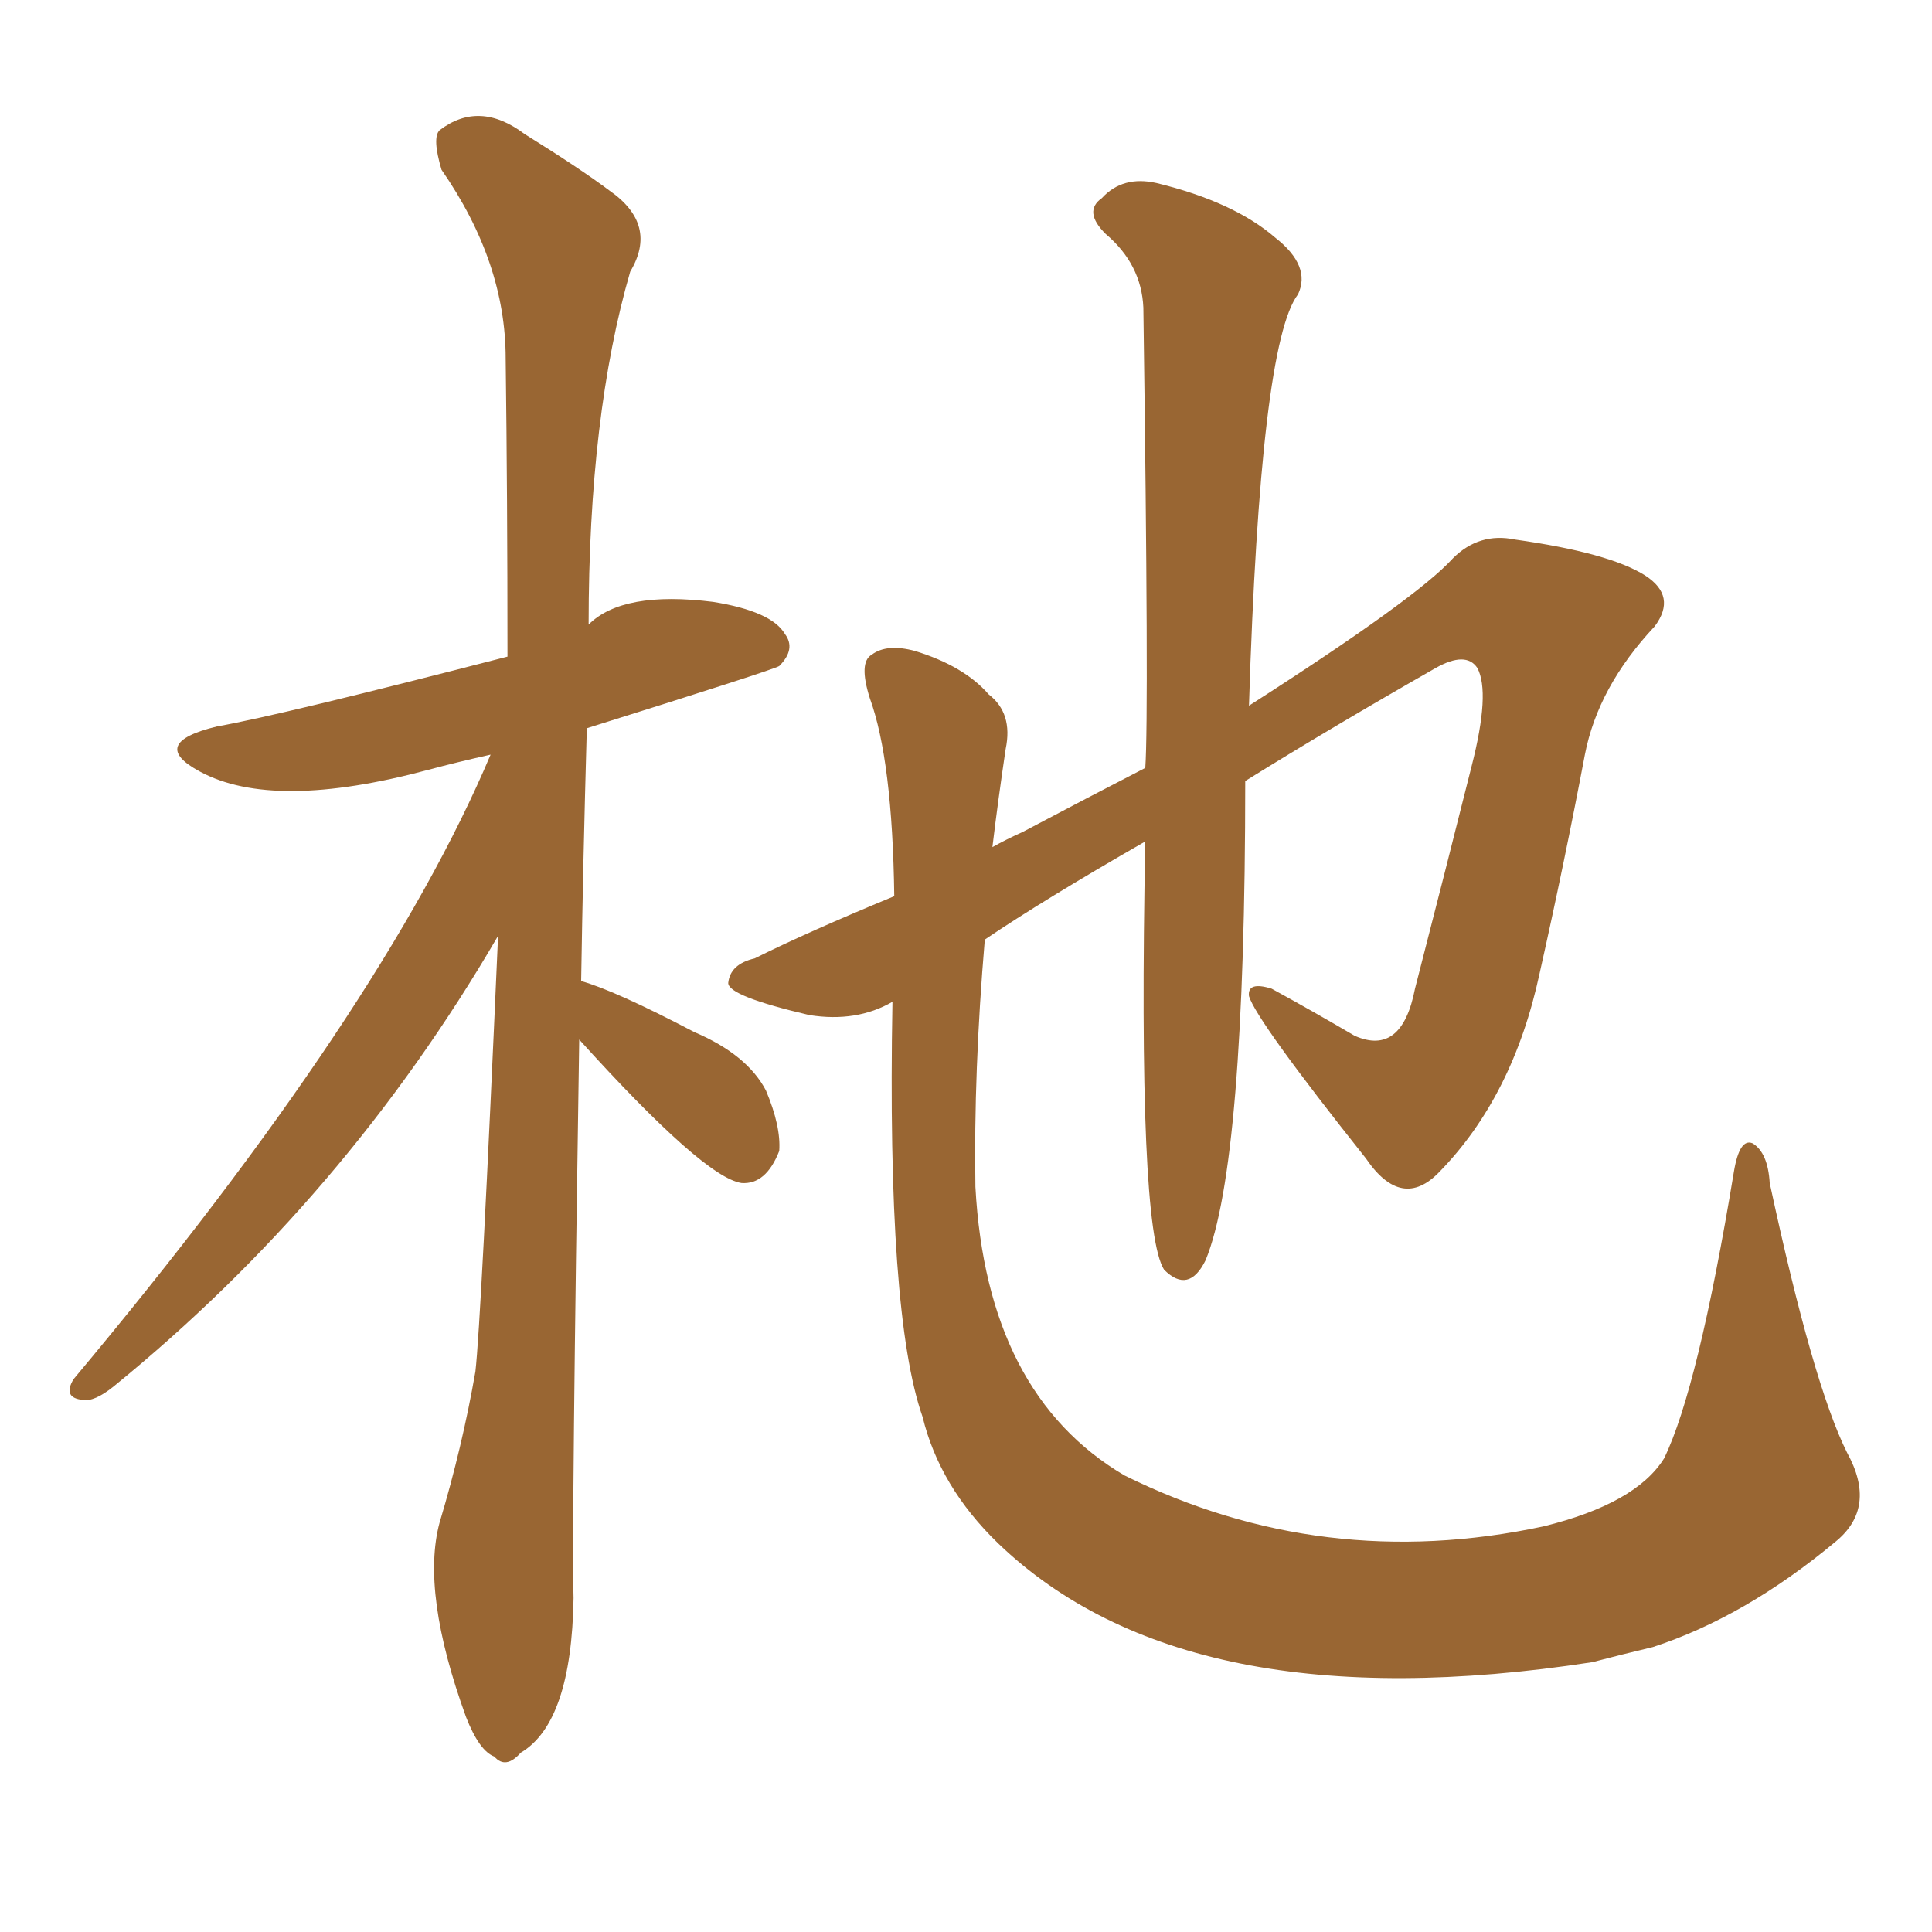 <svg xmlns="http://www.w3.org/2000/svg" xmlns:xlink="http://www.w3.org/1999/xlink" width="150" height="150"><path fill="#996633" padding="10" d="M69.29 77.78L69.29 77.78Q66.50 79.39 62.84 78.81L62.84 78.81Q56.54 77.34 56.54 76.32L56.54 76.32Q56.69 74.85 58.59 74.41L58.59 74.41Q62.70 72.36 69.43 69.58L69.43 69.58Q69.29 59.03 67.53 54.20L67.53 54.20Q66.65 51.42 67.68 50.83L67.68 50.83Q68.85 49.95 71.04 50.54L71.04 50.54Q74.85 51.71 76.76 53.91L76.76 53.91Q78.66 55.37 78.08 58.15L78.08 58.15Q77.49 62.11 77.05 65.77L77.05 65.77Q78.08 65.19 79.39 64.60L79.39 64.60Q84.38 61.96 88.92 59.62L88.92 59.62Q89.21 55.52 88.77 23.88L88.77 23.88Q88.62 20.51 85.84 18.16L85.84 18.16Q84.08 16.41 85.55 15.38L85.55 15.38Q87.16 13.62 89.79 14.21L89.79 14.21Q95.80 15.67 99.02 18.46L99.02 18.46Q101.81 20.65 100.78 22.85L100.78 22.85Q97.85 26.66 96.97 54.79L96.97 54.79Q110.01 46.44 112.79 43.36L112.79 43.36Q114.84 41.31 117.63 41.89L117.63 41.89Q124.95 42.92 127.73 44.68L127.73 44.68Q130.22 46.29 128.47 48.63L128.47 48.63Q124.07 53.32 123.05 58.59L123.05 58.59Q121.44 67.09 119.53 75.59L119.53 75.59Q117.48 85.11 111.77 90.97L111.77 90.97Q108.84 94.04 106.05 89.94L106.05 89.94Q97.56 79.25 96.97 77.34L96.97 77.34Q96.83 76.17 98.73 76.76L98.73 76.76Q101.95 78.52 105.18 80.42L105.18 80.42Q108.84 82.03 109.86 76.76L109.86 76.76Q112.35 67.09 114.26 59.47L114.26 59.47Q115.72 53.76 114.70 51.86L114.70 51.86Q113.82 50.54 111.47 51.86L111.47 51.86Q103.27 56.54 96.68 60.64L96.68 60.64Q96.68 90.38 93.60 97.85L93.60 97.85Q92.29 100.49 90.38 98.58L90.38 98.58Q88.33 95.36 88.92 65.33L88.92 65.33Q81.01 69.87 76.46 72.95L76.46 72.95Q75.59 83.20 75.73 92.14L75.73 92.14Q76.61 108.25 87.30 114.55L87.30 114.55Q102.69 122.17 119.82 118.51L119.82 118.51Q127.00 116.75 129.20 113.23L129.20 113.23Q131.84 107.81 134.62 90.97L134.62 90.97Q135.06 88.33 136.08 88.77L136.08 88.77Q137.26 89.50 137.40 91.85L137.40 91.85Q140.77 107.52 143.41 112.79L143.41 112.79Q145.75 117.04 142.53 119.68L142.53 119.68Q135.50 125.54 128.32 127.88L128.32 127.88Q125.83 128.47 123.63 129.05L123.63 129.05Q92.14 133.89 77.49 119.82L77.49 119.82Q72.95 115.43 71.63 110.01L71.63 110.01Q68.85 102.10 69.29 77.78ZM44.97 80.71L44.97 80.71L44.97 80.71Q44.38 118.65 44.53 124.07L44.53 124.07Q44.38 133.74 40.43 136.08L40.43 136.08Q39.26 137.40 38.38 136.38L38.38 136.38Q37.21 135.94 36.18 133.30L36.18 133.30Q32.67 123.63 34.13 118.21L34.13 118.21Q35.89 112.35 36.91 106.49L36.91 106.49Q37.35 102.69 38.67 72.66L38.67 72.66Q26.81 93.02 8.79 107.67L8.79 107.67Q7.32 108.84 6.45 108.69L6.45 108.69Q4.83 108.54 5.71 107.08L5.71 107.08Q29.74 78.37 38.09 58.59L38.09 58.59Q35.45 59.18 33.25 59.77L33.25 59.77Q21.24 62.99 15.53 59.91L15.53 59.91Q11.43 57.71 16.85 56.40L16.85 56.40Q21.83 55.52 39.40 50.98L39.40 50.98Q39.40 38.53 39.26 27.83L39.26 27.83Q39.26 20.36 34.28 13.18L34.28 13.18Q33.54 10.69 34.13 10.11L34.13 10.11Q37.21 7.76 40.72 10.40L40.72 10.40Q44.97 13.04 47.31 14.79L47.31 14.79Q51.12 17.43 48.93 21.09L48.93 21.09Q45.70 32.23 45.70 48.49L45.70 48.49Q48.34 45.85 55.37 46.73L55.37 46.73Q59.91 47.46 60.94 49.22L60.94 49.22Q61.82 50.39 60.50 51.71L60.50 51.71Q60.06 52.00 45.56 56.54L45.56 56.54Q45.26 67.24 45.12 76.17L45.12 76.17Q47.75 76.90 53.91 80.13L53.91 80.13Q58.01 81.88 59.47 84.67L59.47 84.67Q60.64 87.45 60.50 89.36L60.50 89.36Q59.47 91.99 57.57 91.85L57.57 91.85Q54.64 91.41 44.97 80.71Z"/></svg>